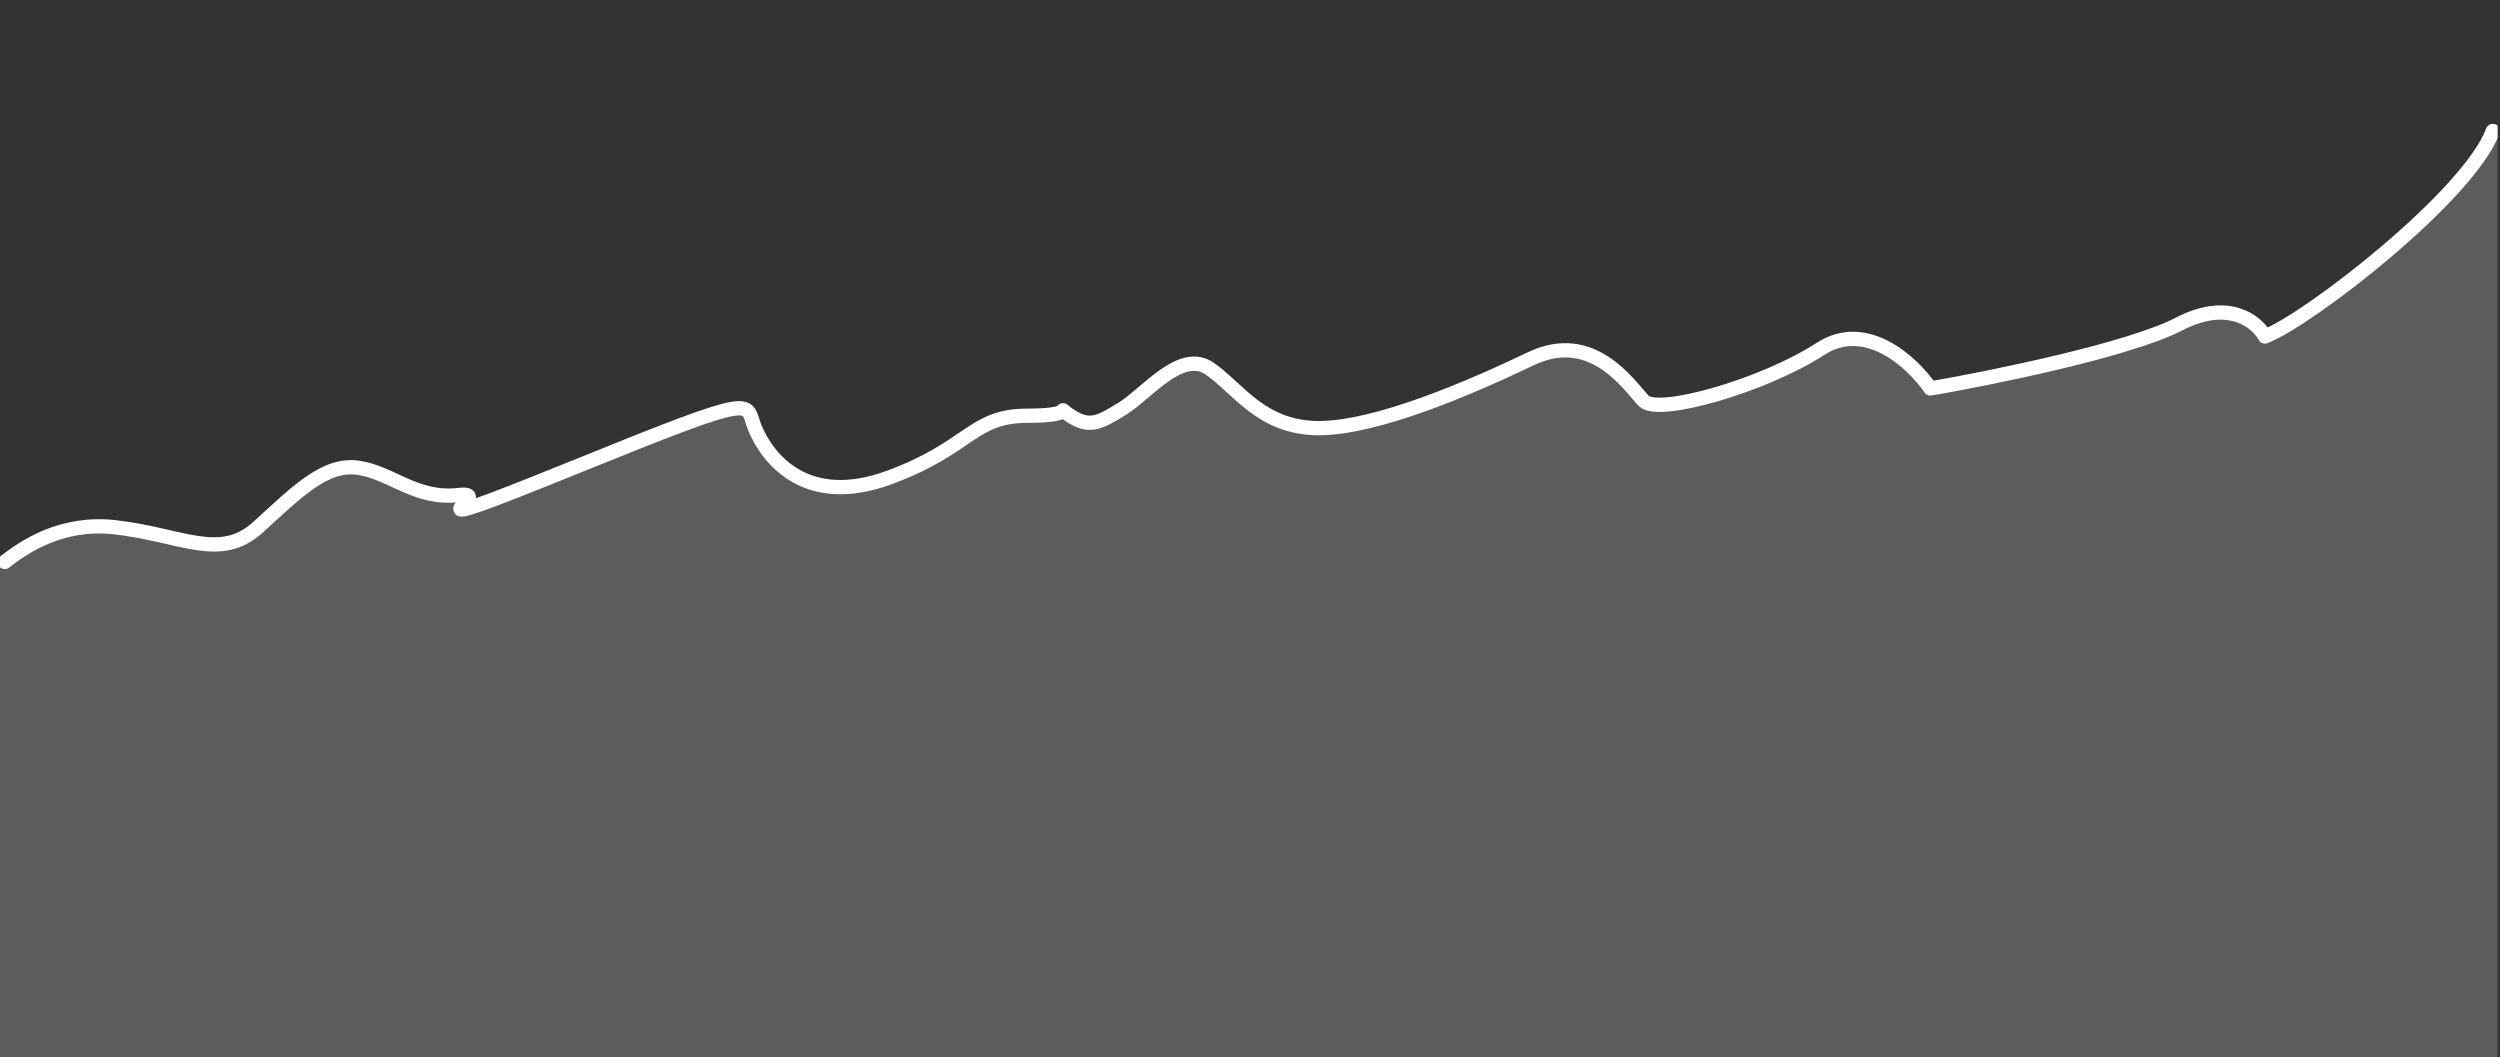 <svg width="525" height="222" viewBox="0 0 525 222" fill="none" xmlns="http://www.w3.org/2000/svg">
<rect x="0" y="0" width="525" height="222" fill="#333333" stroke="none"/>
<g clip-path="url(#clip0_48_241)">
<path d="M26.015 112.064C10.968 110 4.002 116.015 0 119V222H525V27C520.022 38.848 478.566 69 477.472 69C476.378 69 472.171 68.249 471.623 67.5C468.698 63.5 449.687 72 449.694 72.765C449.701 73.531 417.775 79.442 405.42 83.212C401.751 78.071 393.484 67.531 383.879 73.5C371.872 80.962 348.858 87.485 345.857 84.5C342.855 81.515 334.572 70.278 321.565 76.248L321.294 76.372C308.309 82.331 290.51 90.5 278.586 90.5C266.58 90.5 258.998 81.48 252.994 77.5C246.991 73.52 239.796 84.207 234.793 87.191C229.791 90.176 229.942 90.487 225.94 88C221.938 85.513 209.469 88.51 205.467 90.5C201.464 92.49 202.547 96.35 184.262 100.5C160.543 105.883 160.564 86.811 156.476 86C150.64 84.842 134.779 93.658 121.772 98.633C108.764 103.607 108.448 104.005 99.443 105C90.438 105.995 81.586 99.995 74.582 99C67.578 98.005 63.575 104.036 55.571 111C47.566 117.964 39.915 113.97 26.015 112.064Z" fill="url(#paint0_linear_48_241)" fill-opacity="0.2"/>
<path d="M1 118C5.014 114.879 12.841 109.468 24.079 110.717C38.128 112.277 46.156 118 54.183 110.717C62.211 103.434 68.232 97.191 75.256 98.231C82.28 99.272 87.297 104.994 96.328 103.954C105.36 102.913 80.197 114.548 120.411 98.231C160.625 81.915 156.247 84.402 158.543 89.907C161.372 96.694 169.581 106.555 186.64 100.312C203.698 94.069 204.1 87.306 215.74 87.306C227.38 87.306 220.757 84.705 224.771 87.306C228.785 89.907 230.792 88.867 235.809 85.746C240.826 82.624 248.021 73.26 254.042 77.422C260.063 81.584 264.909 89.907 276.951 89.907C288.992 89.907 308.42 81.584 321.465 75.341C334.51 69.098 342.175 81.064 345.186 84.185C348.196 87.306 370.272 81.064 382.314 73.26C391.947 67.017 401.714 76.208 405.393 81.584C418.438 79.329 447.137 73.468 457.573 68.058C468.009 62.647 473.963 67.538 475.635 70.659C485.001 67.017 518.483 41.026 523.5 27.5" stroke="url(#paint1_linear_48_241)" stroke-width="3" stroke-linecap="round" stroke-linejoin="round"/>
</g>
<defs>
<linearGradient id="paint0_linear_48_241" x1="617.284" y1="33.268" x2="28.708" y2="177.975" gradientUnits="userSpaceOnUse">
<stop offset="1" stop-color="white"/>
</linearGradient>
<linearGradient id="paint1_linear_48_241" x1="615.345" y1="30.409" x2="129.277" y2="286.679" gradientUnits="userSpaceOnUse">
<stop stop-color="white"/>
<stop offset="1" stop-color="white"/>
</linearGradient>
<clipPath id="clip0_48_241">
<rect width="524.5" height="222" fill="white"/>
</clipPath>
</defs>
</svg>
